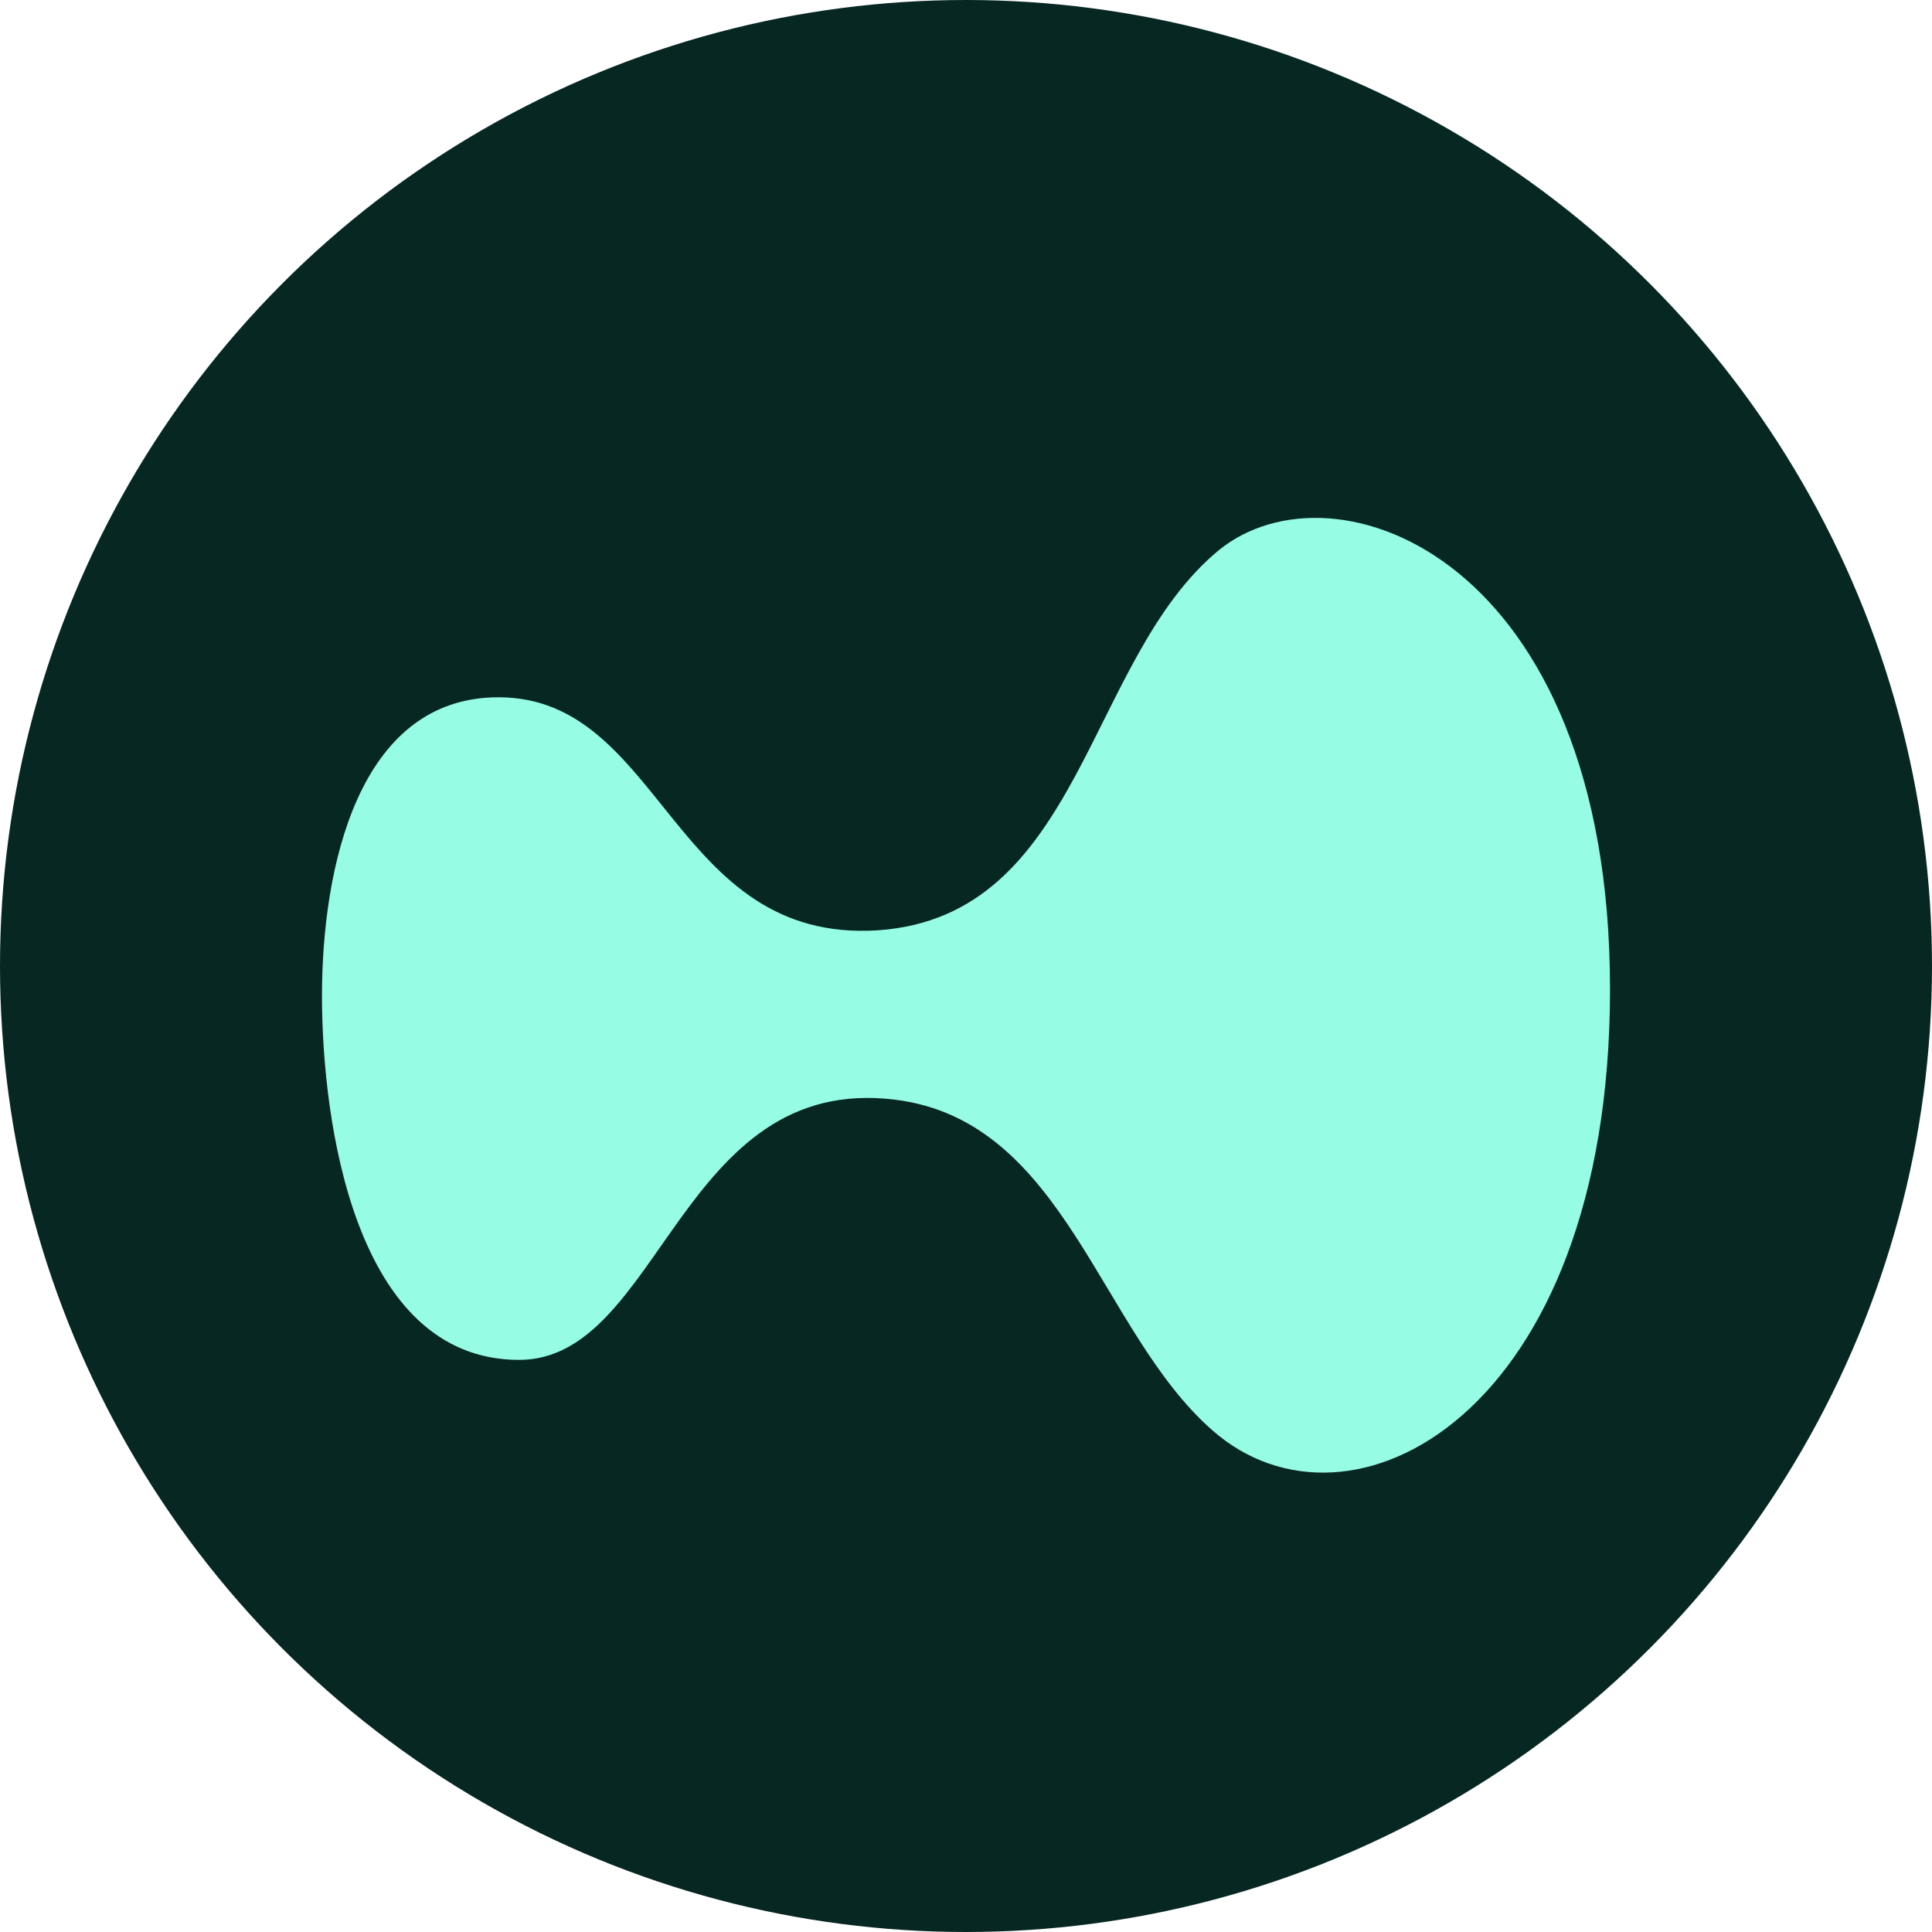 <svg width="32" height="32" viewBox="0 0 32 32" fill="none" xmlns="http://www.w3.org/2000/svg">
<circle cx="16" cy="16" r="16" fill="#072723"/>
<g clip-path="url(#clip0_2551_2445)">
<path d="M26.667 16.385C26.667 23.438 22.351 25.701 20.076 23.686C18.205 22.043 17.648 18.571 14.832 18.215C11.259 17.765 10.949 22.524 8.598 22.524C5.859 22.524 5.333 18.54 5.333 16.494C5.333 14.401 5.921 11.549 8.257 11.549C10.98 11.549 11.135 15.626 14.538 15.409C17.926 15.176 17.988 10.929 20.185 9.115C22.103 7.55 26.667 9.239 26.667 16.385Z" fill="#97FCE4"/>
</g>
<defs>
<clipPath id="clip0_2551_2445">
<rect width="21.333" height="21.333" fill="white" transform="translate(5.334 5.334)"/>
</clipPath>
</defs>
</svg>
